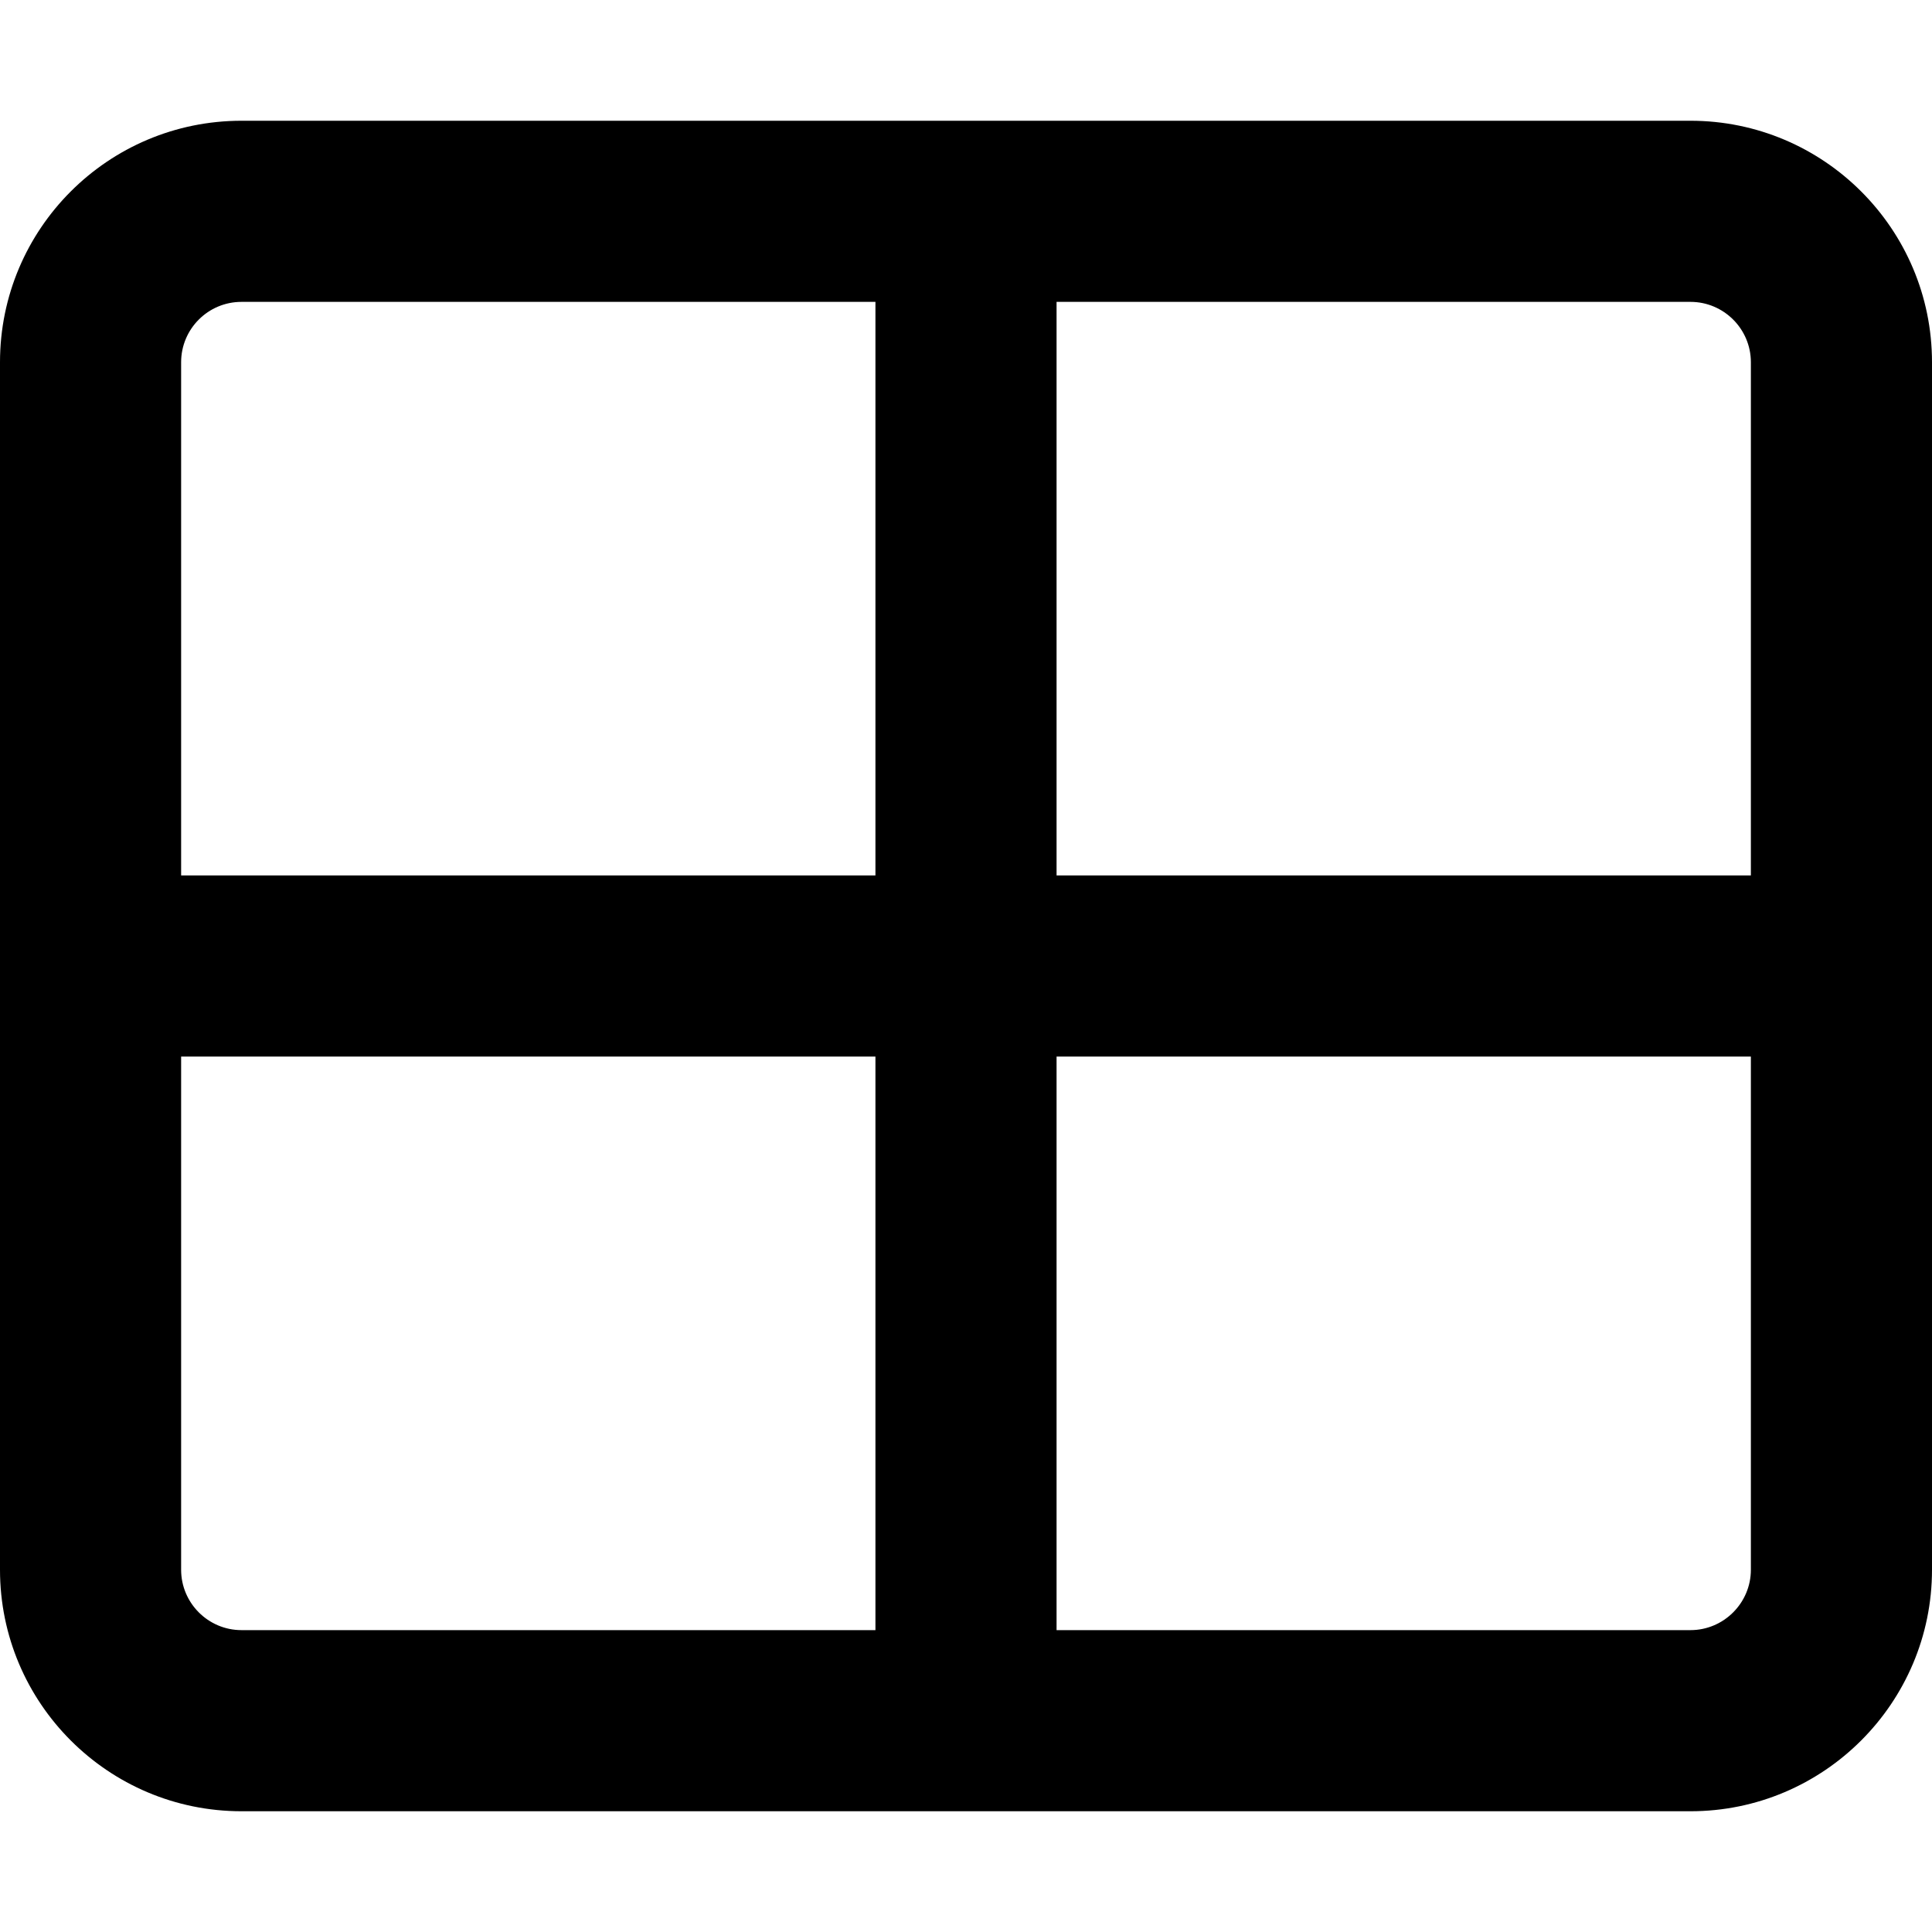 <svg xmlns="http://www.w3.org/2000/svg" viewBox="0 0 512 512"><!--! Font Awesome Pro 6.2.0 by @fontawesome - https://fontawesome.com License - https://fontawesome.com/license (Commercial License) Copyright 2022 Fonticons, Inc. --><path d="M0 96C0 60.65 28.65 32 64 32H448C483.3 32 512 60.65 512 96V416C512 451.3 483.3 480 448 480H64C28.65 480 0 451.3 0 416V96zM280 232H464V96C464 87.16 456.8 80 448 80H280V232zM232 80H64C55.16 80 48 87.16 48 96V232H232V80zM48 280V416C48 424.8 55.16 432 64 432H232V280H48zM280 432H448C456.8 432 464 424.8 464 416V280H280V432z"/></svg>